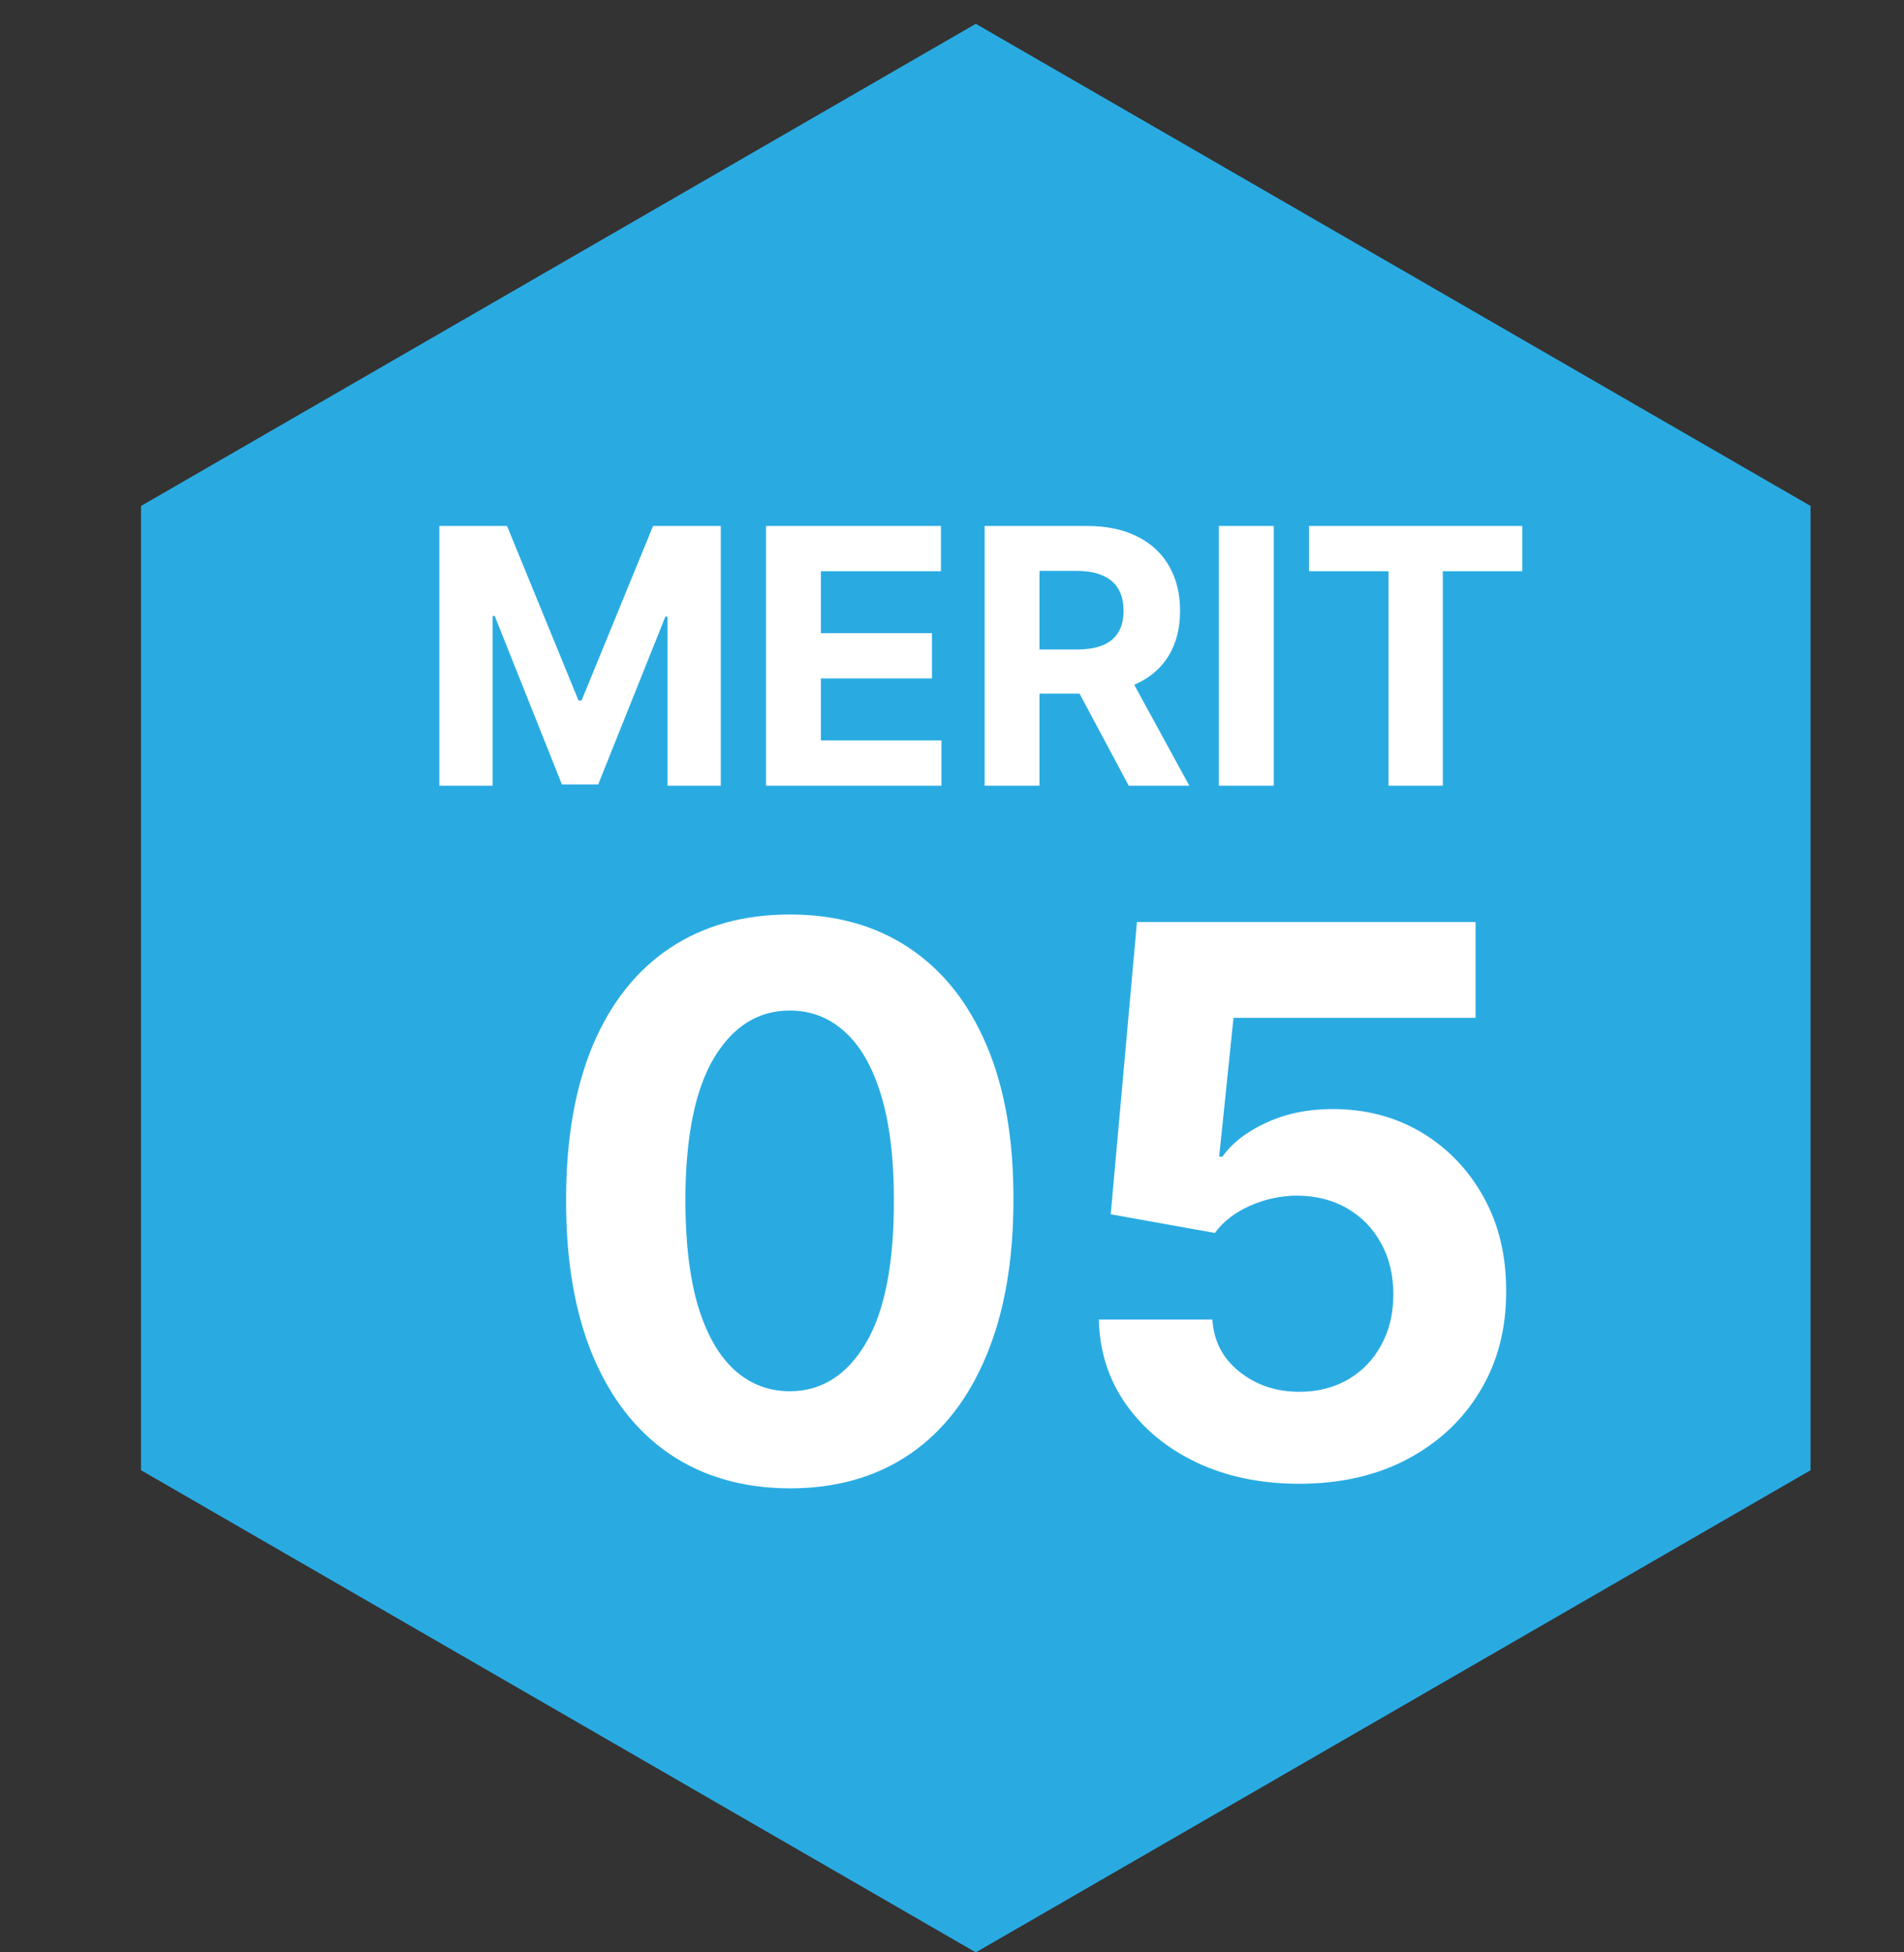 <svg width="80" height="82" viewBox="0 0 80 82" fill="none" xmlns="http://www.w3.org/2000/svg">
<rect x="0" y="0" width="80" height="82" fill="#333333" stroke="none"/>
<path d="M41 1L76.074 21.25V61.75L41 82L5.926 61.75V21.25L41 1Z" fill="#29ABE2"/>
<path d="M18.459 22.091H21.304L24.308 29.421H24.436L27.44 22.091H30.285V33H28.047V25.899H27.957L25.134 32.947H23.61L20.787 25.873H20.697V33H18.459V22.091ZM32.185 33V22.091H39.536V23.992H34.491V26.592H39.158V28.494H34.491V31.098H39.557V33H32.185ZM41.37 33V22.091H45.673C46.497 22.091 47.2 22.238 47.783 22.533C48.369 22.824 48.815 23.238 49.12 23.774C49.429 24.307 49.583 24.934 49.583 25.654C49.583 26.379 49.427 27.002 49.115 27.524C48.802 28.043 48.349 28.44 47.756 28.717C47.167 28.994 46.453 29.133 45.615 29.133H42.733V27.279H45.242C45.682 27.279 46.048 27.219 46.339 27.098C46.63 26.977 46.847 26.796 46.989 26.555C47.135 26.313 47.208 26.013 47.208 25.654C47.208 25.292 47.135 24.987 46.989 24.738C46.847 24.49 46.629 24.302 46.334 24.174C46.043 24.042 45.675 23.977 45.231 23.977H43.676V33H41.37ZM47.261 28.035L49.972 33H47.426L44.773 28.035H47.261ZM53.52 22.091V33H51.213V22.091H53.52ZM55.002 23.992V22.091H63.961V23.992H60.622V33H58.342V23.992H55.002Z" fill="white"/>
<path d="M33.183 62.511C31.229 62.504 29.547 62.023 28.138 61.068C26.736 60.114 25.657 58.731 24.899 56.92C24.149 55.11 23.778 52.932 23.785 50.386C23.785 47.849 24.16 45.686 24.91 43.898C25.668 42.11 26.748 40.75 28.149 39.818C29.558 38.879 31.236 38.409 33.183 38.409C35.13 38.409 36.804 38.879 38.206 39.818C39.615 40.758 40.698 42.121 41.456 43.909C42.214 45.689 42.589 47.849 42.581 50.386C42.581 52.939 42.202 55.121 41.445 56.932C40.695 58.742 39.619 60.125 38.217 61.08C36.816 62.034 35.138 62.511 33.183 62.511ZM33.183 58.432C34.517 58.432 35.581 57.761 36.376 56.42C37.172 55.08 37.566 53.068 37.558 50.386C37.558 48.621 37.376 47.151 37.013 45.977C36.657 44.803 36.149 43.92 35.49 43.33C34.839 42.739 34.07 42.443 33.183 42.443C31.858 42.443 30.797 43.106 30.001 44.432C29.206 45.758 28.805 47.742 28.797 50.386C28.797 52.174 28.975 53.667 29.331 54.864C29.695 56.053 30.206 56.947 30.865 57.545C31.524 58.136 32.297 58.432 33.183 58.432ZM54.59 62.318C52.983 62.318 51.552 62.023 50.294 61.432C49.044 60.841 48.052 60.026 47.317 58.989C46.582 57.951 46.199 56.761 46.169 55.42H50.942C50.995 56.322 51.374 57.053 52.078 57.614C52.783 58.174 53.62 58.455 54.59 58.455C55.362 58.455 56.044 58.284 56.635 57.943C57.233 57.595 57.699 57.114 58.033 56.5C58.374 55.879 58.544 55.167 58.544 54.364C58.544 53.545 58.37 52.826 58.021 52.205C57.68 51.583 57.207 51.099 56.601 50.75C55.995 50.401 55.302 50.224 54.521 50.216C53.84 50.216 53.177 50.356 52.533 50.636C51.896 50.917 51.4 51.299 51.044 51.784L46.669 51L47.771 38.727H61.999V42.75H51.828L51.226 48.58H51.362C51.771 48.004 52.389 47.526 53.215 47.148C54.04 46.769 54.965 46.58 55.987 46.58C57.389 46.58 58.639 46.909 59.737 47.568C60.836 48.227 61.703 49.133 62.34 50.284C62.976 51.428 63.29 52.746 63.283 54.239C63.29 55.807 62.927 57.201 62.192 58.42C61.465 59.633 60.446 60.587 59.135 61.284C57.832 61.974 56.317 62.318 54.59 62.318Z" fill="white"/>
</svg>

